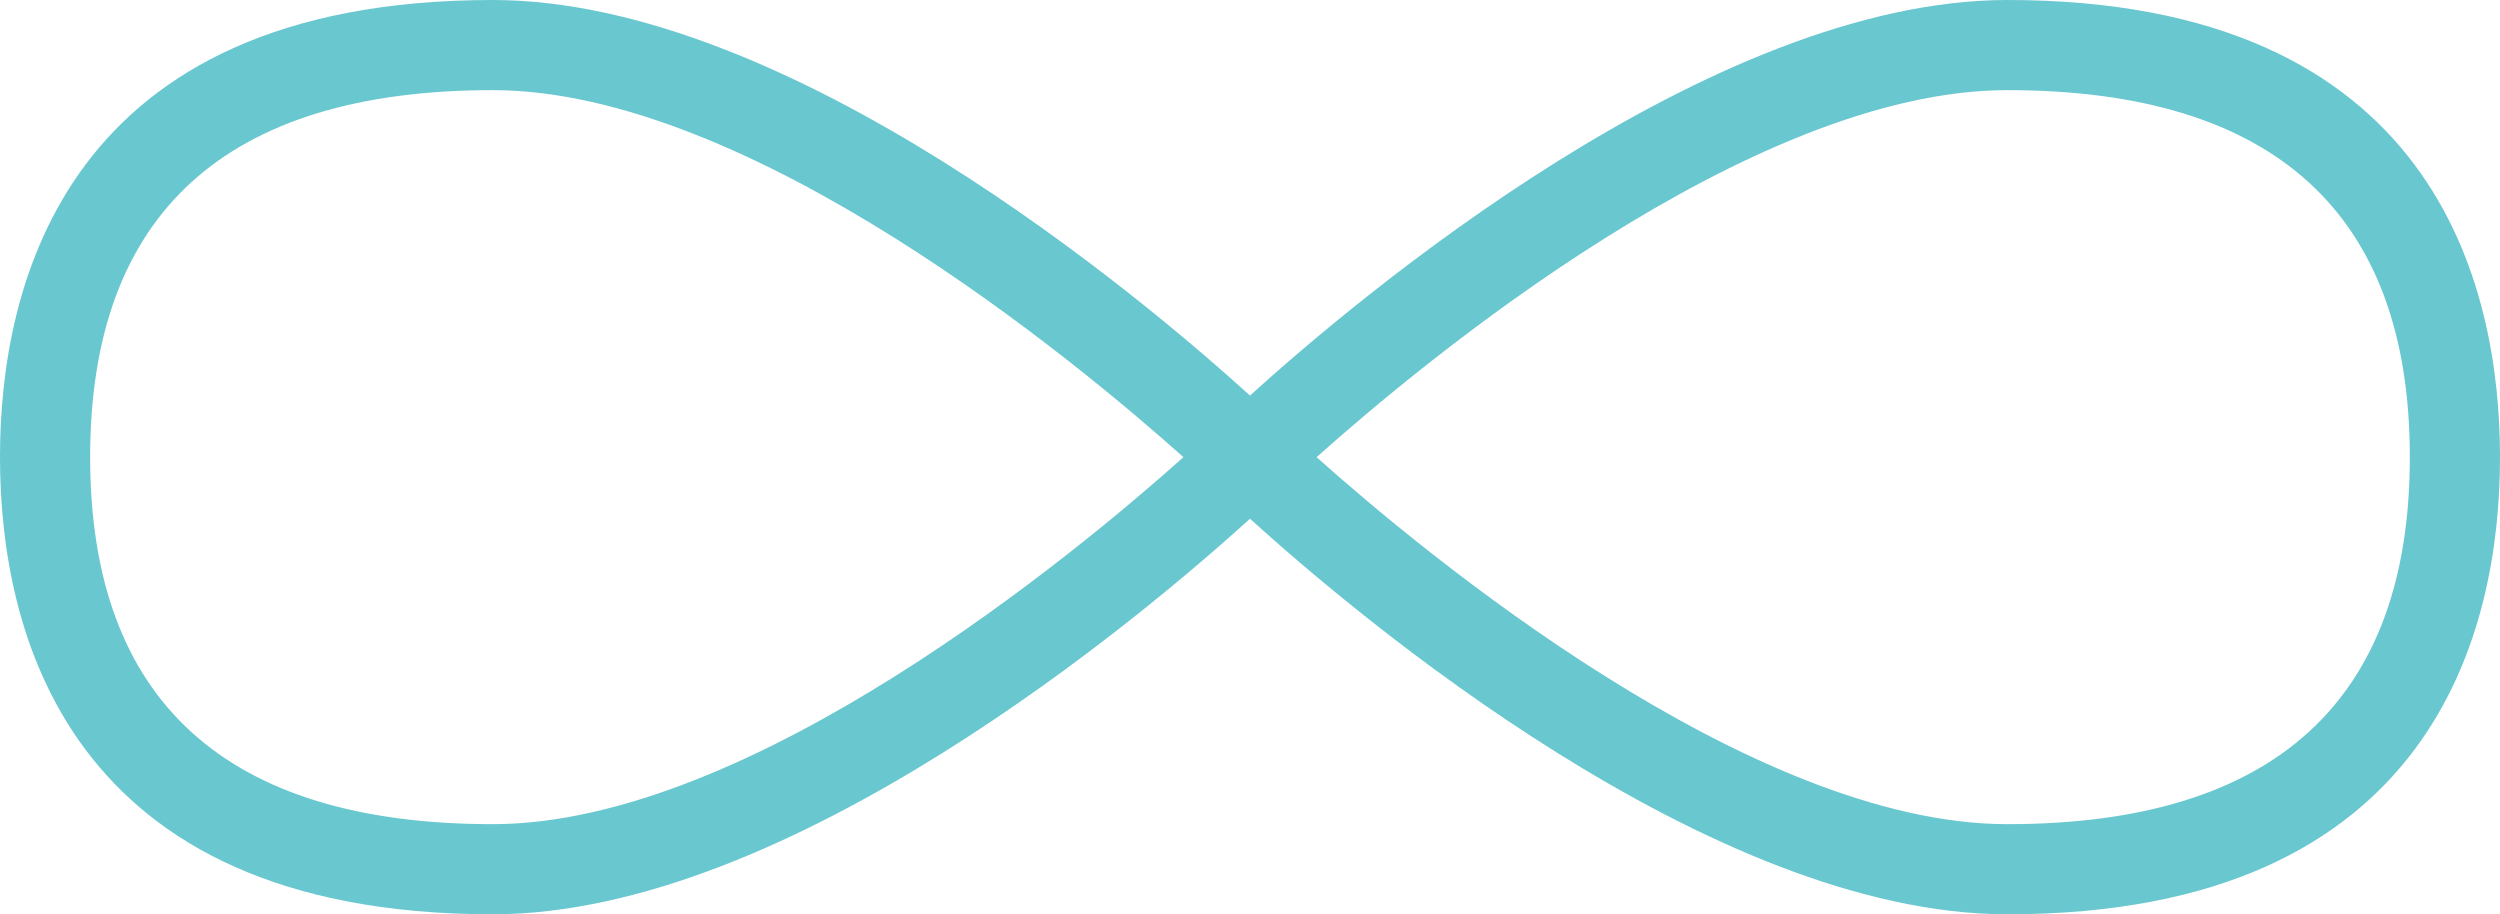 <svg id="Gruppe_25" data-name="Gruppe 25" xmlns="http://www.w3.org/2000/svg" xmlns:xlink="http://www.w3.org/1999/xlink" width="114.116" height="41.734" viewBox="0 0 114.116 41.734">
  <defs>
    <clipPath id="clip-path">
      <rect id="Rechteck_293" data-name="Rechteck 293" width="114.116" height="41.734" fill="#69c7cf"/>
    </clipPath>
  </defs>
  <g id="Gruppe_1" data-name="Gruppe 1" transform="translate(0 0)" clip-path="url(#clip-path)">
    <path id="Pfad_1" data-name="Pfad 1" d="M91.626,0C78.06,0,61.925,13.641,57.058,18.055,52.191,13.641,36.056,0,22.491,0,2.922,0,0,13.074,0,20.867S2.922,41.734,22.491,41.734c13.565,0,29.7-13.641,34.567-18.055,4.867,4.415,21,18.055,34.568,18.055,19.569,0,22.49-13.074,22.49-20.867S111.194,0,91.626,0M22.491,37.62C10.3,37.62,4.115,31.983,4.115,20.867S10.3,4.115,22.491,4.115c11.753,0,26.672,12.413,31.529,16.753C49.166,25.209,34.258,37.62,22.491,37.62m69.135,0c-11.752,0-26.67-12.411-31.529-16.752C64.955,16.526,79.874,4.115,91.626,4.115,103.819,4.115,110,9.751,110,20.867S103.819,37.62,91.626,37.62" transform="translate(0 0)" fill="#69c7cf"/>
  </g>
</svg>
